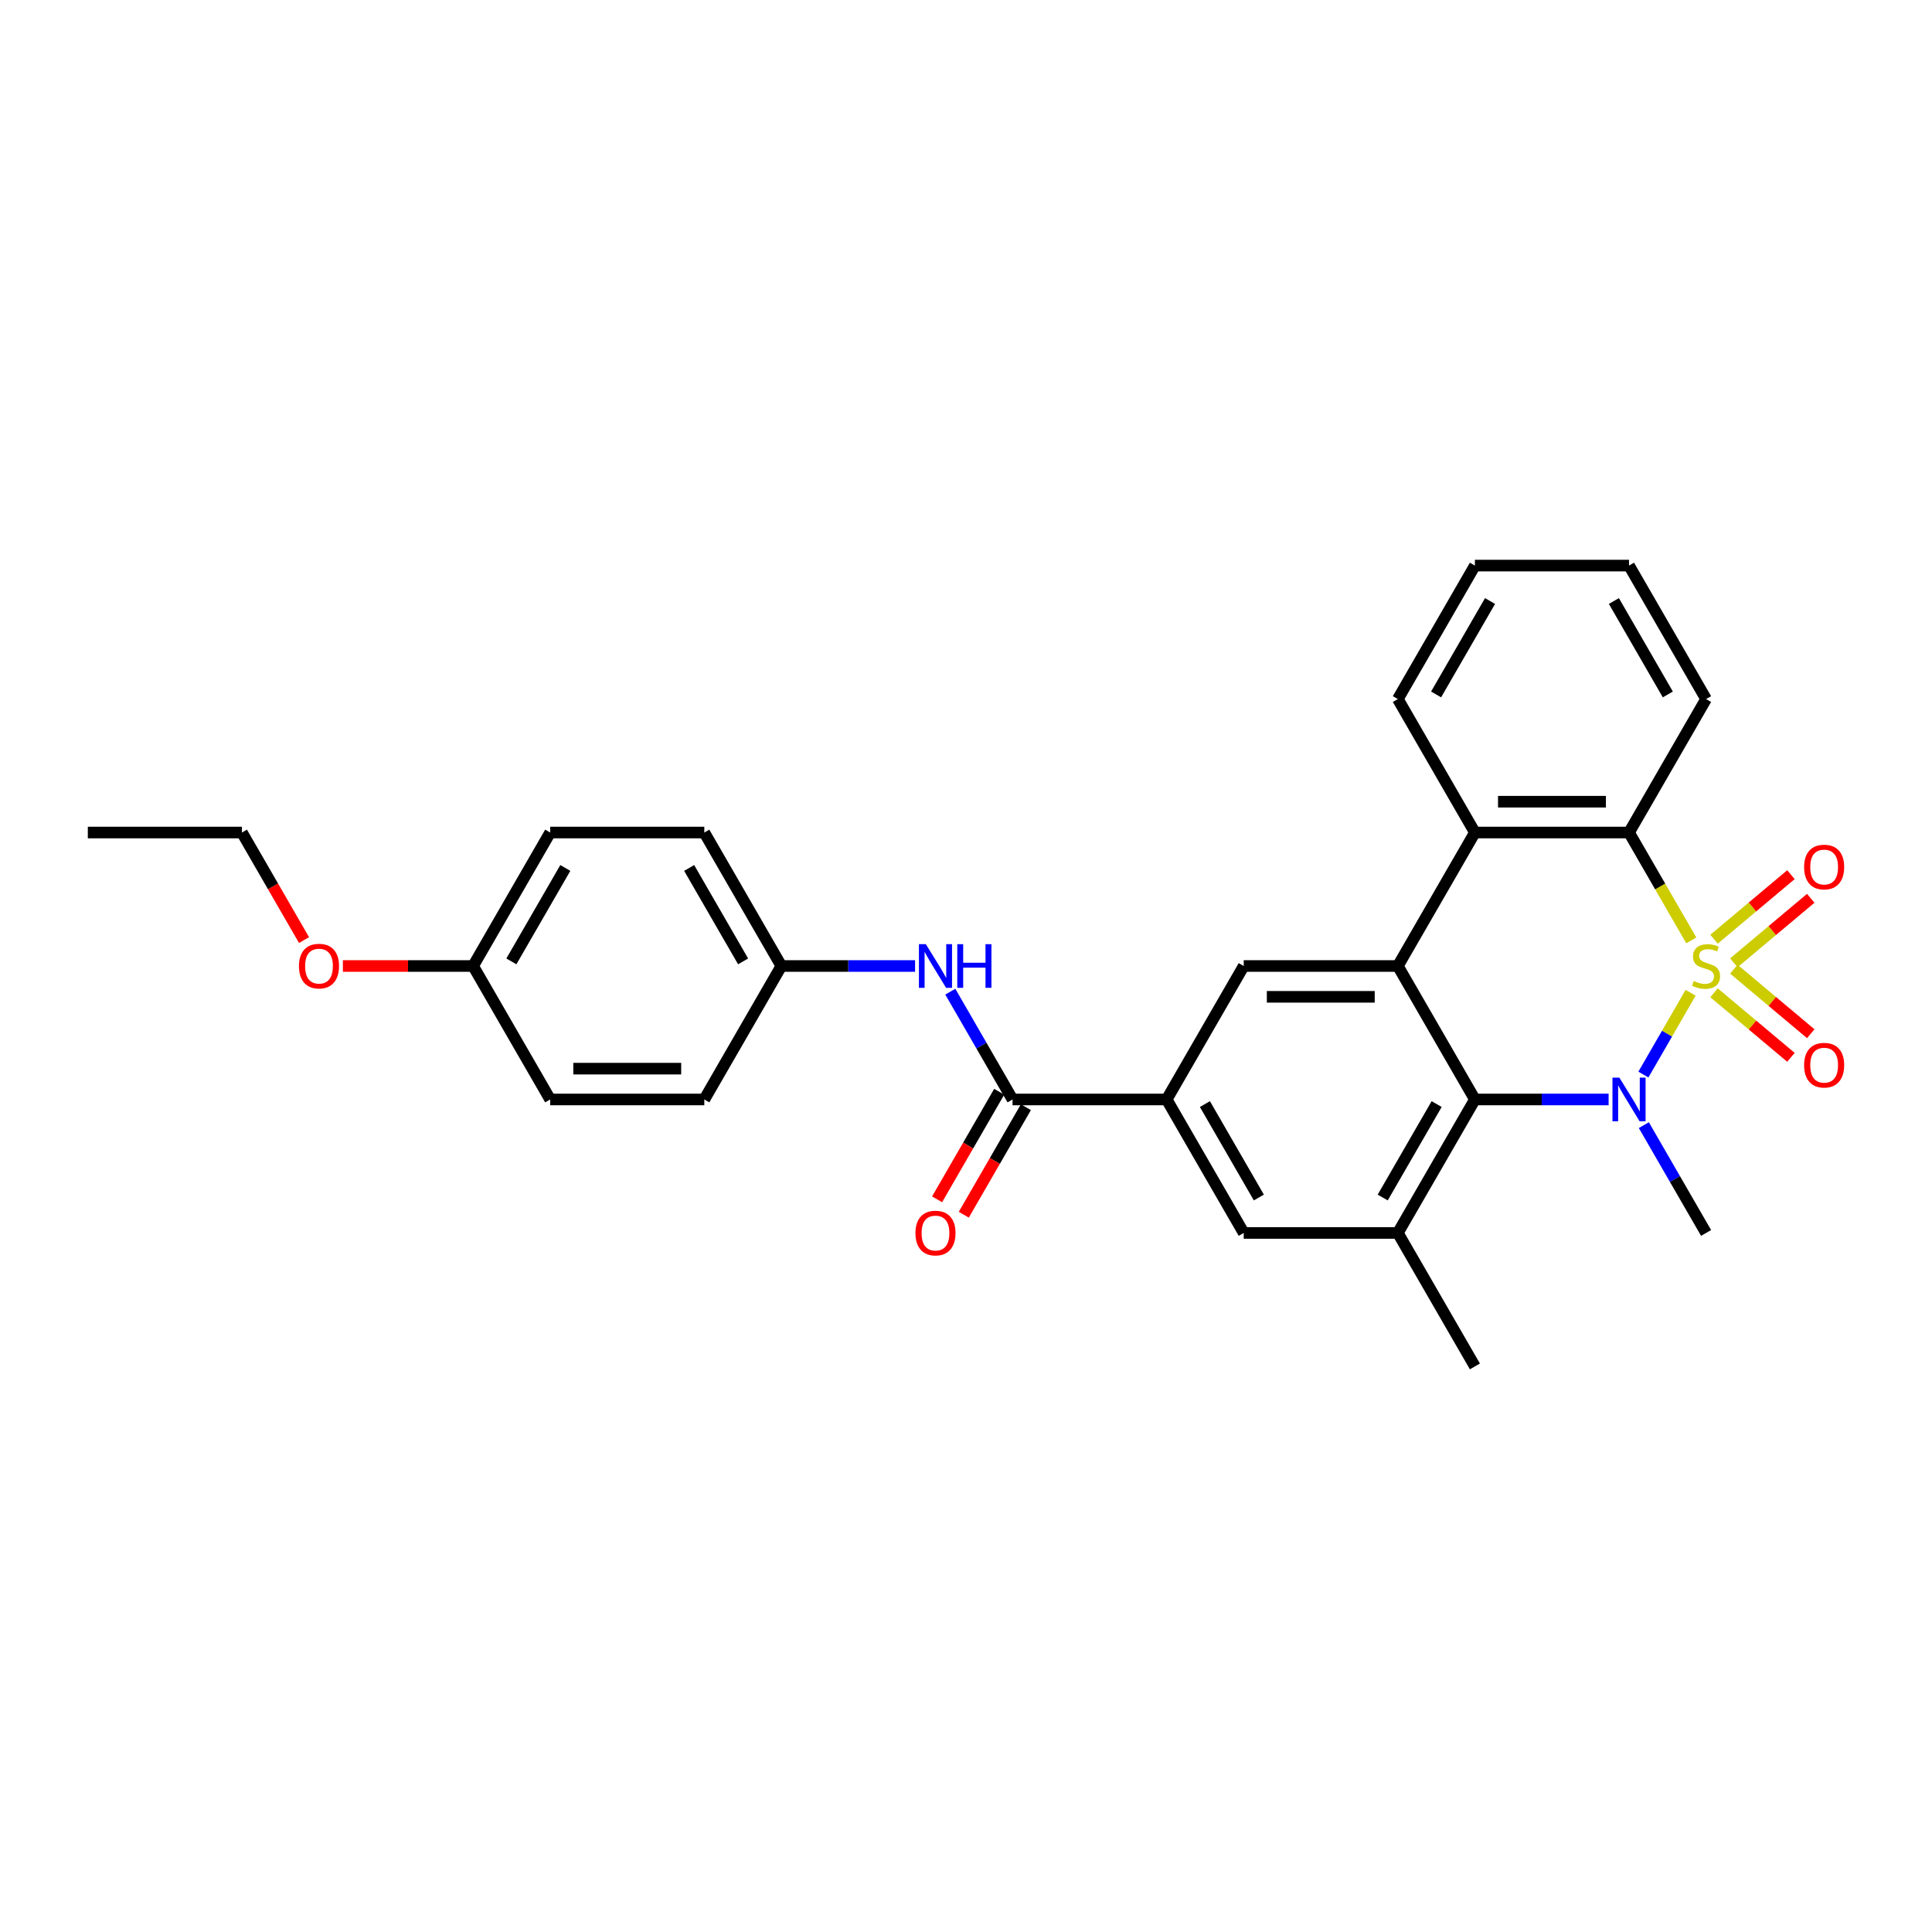 <?xml version='1.0' encoding='iso-8859-1'?>
<svg version='1.1' baseProfile='full'
              xmlns='http://www.w3.org/2000/svg'
                      xmlns:rdkit='http://www.rdkit.org/xml'
                      xmlns:xlink='http://www.w3.org/1999/xlink'
                  xml:space='preserve'
width='1000px' height='1000px' viewBox='0 0 1000 1000'>
<!-- END OF HEADER -->
<rect style='opacity:1.0;fill:#FFFFFF;stroke:none' width='1000' height='1000' x='0' y='0'> </rect>
<path class='bond-0' d='M 875.061,513.864 L 862.841,535.03' style='fill:none;fill-rule:evenodd;stroke:#CCCC00;stroke-width:6px;stroke-linecap:butt;stroke-linejoin:miter;stroke-opacity:1' />
<path class='bond-0' d='M 862.841,535.03 L 850.621,556.195' style='fill:none;fill-rule:evenodd;stroke:#0000FF;stroke-width:6px;stroke-linecap:butt;stroke-linejoin:miter;stroke-opacity:1' />
<path class='bond-3' d='M 875.411,486.742 L 859.295,458.828' style='fill:none;fill-rule:evenodd;stroke:#CCCC00;stroke-width:6px;stroke-linecap:butt;stroke-linejoin:miter;stroke-opacity:1' />
<path class='bond-3' d='M 859.295,458.828 L 843.18,430.915' style='fill:none;fill-rule:evenodd;stroke:#000000;stroke-width:6px;stroke-linecap:butt;stroke-linejoin:miter;stroke-opacity:1' />
<path class='bond-9' d='M 897.431,498.36 L 917.335,481.658' style='fill:none;fill-rule:evenodd;stroke:#CCCC00;stroke-width:6px;stroke-linecap:butt;stroke-linejoin:miter;stroke-opacity:1' />
<path class='bond-9' d='M 917.335,481.658 L 937.239,464.956' style='fill:none;fill-rule:evenodd;stroke:#FF0000;stroke-width:6px;stroke-linecap:butt;stroke-linejoin:miter;stroke-opacity:1' />
<path class='bond-9' d='M 887.176,486.138 L 907.08,469.436' style='fill:none;fill-rule:evenodd;stroke:#CCCC00;stroke-width:6px;stroke-linecap:butt;stroke-linejoin:miter;stroke-opacity:1' />
<path class='bond-9' d='M 907.08,469.436 L 926.984,452.735' style='fill:none;fill-rule:evenodd;stroke:#FF0000;stroke-width:6px;stroke-linecap:butt;stroke-linejoin:miter;stroke-opacity:1' />
<path class='bond-10' d='M 887.176,513.862 L 907.08,530.564' style='fill:none;fill-rule:evenodd;stroke:#CCCC00;stroke-width:6px;stroke-linecap:butt;stroke-linejoin:miter;stroke-opacity:1' />
<path class='bond-10' d='M 907.08,530.564 L 926.984,547.265' style='fill:none;fill-rule:evenodd;stroke:#FF0000;stroke-width:6px;stroke-linecap:butt;stroke-linejoin:miter;stroke-opacity:1' />
<path class='bond-10' d='M 897.431,501.64 L 917.335,518.342' style='fill:none;fill-rule:evenodd;stroke:#CCCC00;stroke-width:6px;stroke-linecap:butt;stroke-linejoin:miter;stroke-opacity:1' />
<path class='bond-10' d='M 917.335,518.342 L 937.239,535.044' style='fill:none;fill-rule:evenodd;stroke:#FF0000;stroke-width:6px;stroke-linecap:butt;stroke-linejoin:miter;stroke-opacity:1' />
<path class='bond-1' d='M 832.618,569.085 L 798.012,569.085' style='fill:none;fill-rule:evenodd;stroke:#0000FF;stroke-width:6px;stroke-linecap:butt;stroke-linejoin:miter;stroke-opacity:1' />
<path class='bond-1' d='M 798.012,569.085 L 763.407,569.085' style='fill:none;fill-rule:evenodd;stroke:#000000;stroke-width:6px;stroke-linecap:butt;stroke-linejoin:miter;stroke-opacity:1' />
<path class='bond-14' d='M 850.853,582.375 L 866.959,610.273' style='fill:none;fill-rule:evenodd;stroke:#0000FF;stroke-width:6px;stroke-linecap:butt;stroke-linejoin:miter;stroke-opacity:1' />
<path class='bond-14' d='M 866.959,610.273 L 883.066,638.17' style='fill:none;fill-rule:evenodd;stroke:#000000;stroke-width:6px;stroke-linecap:butt;stroke-linejoin:miter;stroke-opacity:1' />
<path class='bond-5' d='M 763.407,569.085 L 723.521,638.17' style='fill:none;fill-rule:evenodd;stroke:#000000;stroke-width:6px;stroke-linecap:butt;stroke-linejoin:miter;stroke-opacity:1' />
<path class='bond-5' d='M 743.607,571.471 L 715.687,619.83' style='fill:none;fill-rule:evenodd;stroke:#000000;stroke-width:6px;stroke-linecap:butt;stroke-linejoin:miter;stroke-opacity:1' />
<path class='bond-29' d='M 763.407,569.085 L 723.521,500' style='fill:none;fill-rule:evenodd;stroke:#000000;stroke-width:6px;stroke-linecap:butt;stroke-linejoin:miter;stroke-opacity:1' />
<path class='bond-2' d='M 723.521,500 L 763.407,430.915' style='fill:none;fill-rule:evenodd;stroke:#000000;stroke-width:6px;stroke-linecap:butt;stroke-linejoin:miter;stroke-opacity:1' />
<path class='bond-8' d='M 723.521,500 L 643.748,500' style='fill:none;fill-rule:evenodd;stroke:#000000;stroke-width:6px;stroke-linecap:butt;stroke-linejoin:miter;stroke-opacity:1' />
<path class='bond-8' d='M 711.555,515.954 L 655.714,515.954' style='fill:none;fill-rule:evenodd;stroke:#000000;stroke-width:6px;stroke-linecap:butt;stroke-linejoin:miter;stroke-opacity:1' />
<path class='bond-4' d='M 843.18,430.915 L 763.407,430.915' style='fill:none;fill-rule:evenodd;stroke:#000000;stroke-width:6px;stroke-linecap:butt;stroke-linejoin:miter;stroke-opacity:1' />
<path class='bond-4' d='M 831.214,414.96 L 775.373,414.96' style='fill:none;fill-rule:evenodd;stroke:#000000;stroke-width:6px;stroke-linecap:butt;stroke-linejoin:miter;stroke-opacity:1' />
<path class='bond-17' d='M 843.18,430.915 L 883.066,361.83' style='fill:none;fill-rule:evenodd;stroke:#000000;stroke-width:6px;stroke-linecap:butt;stroke-linejoin:miter;stroke-opacity:1' />
<path class='bond-20' d='M 763.407,430.915 L 723.521,361.83' style='fill:none;fill-rule:evenodd;stroke:#000000;stroke-width:6px;stroke-linecap:butt;stroke-linejoin:miter;stroke-opacity:1' />
<path class='bond-11' d='M 723.521,638.17 L 643.748,638.17' style='fill:none;fill-rule:evenodd;stroke:#000000;stroke-width:6px;stroke-linecap:butt;stroke-linejoin:miter;stroke-opacity:1' />
<path class='bond-23' d='M 723.521,638.17 L 763.407,707.255' style='fill:none;fill-rule:evenodd;stroke:#000000;stroke-width:6px;stroke-linecap:butt;stroke-linejoin:miter;stroke-opacity:1' />
<path class='bond-6' d='M 524.09,569.085 L 603.862,569.085' style='fill:none;fill-rule:evenodd;stroke:#000000;stroke-width:6px;stroke-linecap:butt;stroke-linejoin:miter;stroke-opacity:1' />
<path class='bond-12' d='M 524.09,569.085 L 507.983,541.188' style='fill:none;fill-rule:evenodd;stroke:#000000;stroke-width:6px;stroke-linecap:butt;stroke-linejoin:miter;stroke-opacity:1' />
<path class='bond-12' d='M 507.983,541.188 L 491.876,513.29' style='fill:none;fill-rule:evenodd;stroke:#0000FF;stroke-width:6px;stroke-linecap:butt;stroke-linejoin:miter;stroke-opacity:1' />
<path class='bond-13' d='M 517.181,565.096 L 501.111,592.93' style='fill:none;fill-rule:evenodd;stroke:#000000;stroke-width:6px;stroke-linecap:butt;stroke-linejoin:miter;stroke-opacity:1' />
<path class='bond-13' d='M 501.111,592.93 L 485.042,620.764' style='fill:none;fill-rule:evenodd;stroke:#FF0000;stroke-width:6px;stroke-linecap:butt;stroke-linejoin:miter;stroke-opacity:1' />
<path class='bond-13' d='M 530.998,573.074 L 514.928,600.907' style='fill:none;fill-rule:evenodd;stroke:#000000;stroke-width:6px;stroke-linecap:butt;stroke-linejoin:miter;stroke-opacity:1' />
<path class='bond-13' d='M 514.928,600.907 L 498.859,628.741' style='fill:none;fill-rule:evenodd;stroke:#FF0000;stroke-width:6px;stroke-linecap:butt;stroke-linejoin:miter;stroke-opacity:1' />
<path class='bond-7' d='M 603.862,569.085 L 643.748,500' style='fill:none;fill-rule:evenodd;stroke:#000000;stroke-width:6px;stroke-linecap:butt;stroke-linejoin:miter;stroke-opacity:1' />
<path class='bond-31' d='M 603.862,569.085 L 643.748,638.17' style='fill:none;fill-rule:evenodd;stroke:#000000;stroke-width:6px;stroke-linecap:butt;stroke-linejoin:miter;stroke-opacity:1' />
<path class='bond-31' d='M 623.662,571.471 L 651.582,619.83' style='fill:none;fill-rule:evenodd;stroke:#000000;stroke-width:6px;stroke-linecap:butt;stroke-linejoin:miter;stroke-opacity:1' />
<path class='bond-15' d='M 473.641,500 L 439.036,500' style='fill:none;fill-rule:evenodd;stroke:#0000FF;stroke-width:6px;stroke-linecap:butt;stroke-linejoin:miter;stroke-opacity:1' />
<path class='bond-15' d='M 439.036,500 L 404.431,500' style='fill:none;fill-rule:evenodd;stroke:#000000;stroke-width:6px;stroke-linecap:butt;stroke-linejoin:miter;stroke-opacity:1' />
<path class='bond-18' d='M 404.431,500 L 364.545,569.085' style='fill:none;fill-rule:evenodd;stroke:#000000;stroke-width:6px;stroke-linecap:butt;stroke-linejoin:miter;stroke-opacity:1' />
<path class='bond-19' d='M 404.431,500 L 364.545,430.915' style='fill:none;fill-rule:evenodd;stroke:#000000;stroke-width:6px;stroke-linecap:butt;stroke-linejoin:miter;stroke-opacity:1' />
<path class='bond-19' d='M 384.631,497.614 L 356.71,449.255' style='fill:none;fill-rule:evenodd;stroke:#000000;stroke-width:6px;stroke-linecap:butt;stroke-linejoin:miter;stroke-opacity:1' />
<path class='bond-16' d='M 244.886,500 L 284.772,430.915' style='fill:none;fill-rule:evenodd;stroke:#000000;stroke-width:6px;stroke-linecap:butt;stroke-linejoin:miter;stroke-opacity:1' />
<path class='bond-16' d='M 264.686,497.614 L 292.606,449.255' style='fill:none;fill-rule:evenodd;stroke:#000000;stroke-width:6px;stroke-linecap:butt;stroke-linejoin:miter;stroke-opacity:1' />
<path class='bond-24' d='M 244.886,500 L 211.182,500' style='fill:none;fill-rule:evenodd;stroke:#000000;stroke-width:6px;stroke-linecap:butt;stroke-linejoin:miter;stroke-opacity:1' />
<path class='bond-24' d='M 211.182,500 L 177.478,500' style='fill:none;fill-rule:evenodd;stroke:#FF0000;stroke-width:6px;stroke-linecap:butt;stroke-linejoin:miter;stroke-opacity:1' />
<path class='bond-32' d='M 244.886,500 L 284.772,569.085' style='fill:none;fill-rule:evenodd;stroke:#000000;stroke-width:6px;stroke-linecap:butt;stroke-linejoin:miter;stroke-opacity:1' />
<path class='bond-26' d='M 883.066,361.83 L 843.18,292.745' style='fill:none;fill-rule:evenodd;stroke:#000000;stroke-width:6px;stroke-linecap:butt;stroke-linejoin:miter;stroke-opacity:1' />
<path class='bond-26' d='M 863.266,359.444 L 835.345,311.085' style='fill:none;fill-rule:evenodd;stroke:#000000;stroke-width:6px;stroke-linecap:butt;stroke-linejoin:miter;stroke-opacity:1' />
<path class='bond-21' d='M 364.545,569.085 L 284.772,569.085' style='fill:none;fill-rule:evenodd;stroke:#000000;stroke-width:6px;stroke-linecap:butt;stroke-linejoin:miter;stroke-opacity:1' />
<path class='bond-21' d='M 352.579,553.131 L 296.738,553.131' style='fill:none;fill-rule:evenodd;stroke:#000000;stroke-width:6px;stroke-linecap:butt;stroke-linejoin:miter;stroke-opacity:1' />
<path class='bond-22' d='M 364.545,430.915 L 284.772,430.915' style='fill:none;fill-rule:evenodd;stroke:#000000;stroke-width:6px;stroke-linecap:butt;stroke-linejoin:miter;stroke-opacity:1' />
<path class='bond-30' d='M 723.521,361.83 L 763.407,292.745' style='fill:none;fill-rule:evenodd;stroke:#000000;stroke-width:6px;stroke-linecap:butt;stroke-linejoin:miter;stroke-opacity:1' />
<path class='bond-30' d='M 743.321,359.444 L 771.241,311.085' style='fill:none;fill-rule:evenodd;stroke:#000000;stroke-width:6px;stroke-linecap:butt;stroke-linejoin:miter;stroke-opacity:1' />
<path class='bond-25' d='M 157.367,486.582 L 141.297,458.749' style='fill:none;fill-rule:evenodd;stroke:#FF0000;stroke-width:6px;stroke-linecap:butt;stroke-linejoin:miter;stroke-opacity:1' />
<path class='bond-25' d='M 141.297,458.749 L 125.227,430.915' style='fill:none;fill-rule:evenodd;stroke:#000000;stroke-width:6px;stroke-linecap:butt;stroke-linejoin:miter;stroke-opacity:1' />
<path class='bond-28' d='M 125.227,430.915 L 45.455,430.915' style='fill:none;fill-rule:evenodd;stroke:#000000;stroke-width:6px;stroke-linecap:butt;stroke-linejoin:miter;stroke-opacity:1' />
<path class='bond-27' d='M 843.18,292.745 L 763.407,292.745' style='fill:none;fill-rule:evenodd;stroke:#000000;stroke-width:6px;stroke-linecap:butt;stroke-linejoin:miter;stroke-opacity:1' />
<path  class='atom-0' d='M 876.684 507.754
Q 876.939 507.85, 877.992 508.296
Q 879.045 508.743, 880.194 509.03
Q 881.375 509.286, 882.523 509.286
Q 884.661 509.286, 885.906 508.264
Q 887.15 507.211, 887.15 505.393
Q 887.15 504.148, 886.512 503.382
Q 885.906 502.617, 884.948 502.202
Q 883.991 501.787, 882.396 501.308
Q 880.385 500.702, 879.173 500.128
Q 877.992 499.553, 877.131 498.341
Q 876.301 497.128, 876.301 495.086
Q 876.301 492.246, 878.216 490.491
Q 880.162 488.736, 883.991 488.736
Q 886.608 488.736, 889.575 489.981
L 888.841 492.438
Q 886.129 491.321, 884.087 491.321
Q 881.885 491.321, 880.673 492.246
Q 879.46 493.14, 879.492 494.703
Q 879.492 495.916, 880.098 496.65
Q 880.736 497.383, 881.63 497.798
Q 882.555 498.213, 884.087 498.692
Q 886.129 499.33, 887.342 499.968
Q 888.554 500.606, 889.416 501.915
Q 890.309 503.191, 890.309 505.393
Q 890.309 508.52, 888.203 510.211
Q 886.129 511.87, 882.651 511.87
Q 880.641 511.87, 879.109 511.423
Q 877.609 511.009, 875.822 510.275
L 876.684 507.754
' fill='#CCCC00'/>
<path  class='atom-1' d='M 838.186 557.789
L 845.589 569.755
Q 846.323 570.936, 847.503 573.074
Q 848.684 575.212, 848.748 575.339
L 848.748 557.789
L 851.747 557.789
L 851.747 580.381
L 848.652 580.381
L 840.707 567.298
Q 839.781 565.766, 838.792 564.011
Q 837.835 562.256, 837.548 561.714
L 837.548 580.381
L 834.612 580.381
L 834.612 557.789
L 838.186 557.789
' fill='#0000FF'/>
<path  class='atom-10' d='M 933.805 448.787
Q 933.805 443.363, 936.485 440.331
Q 939.165 437.3, 944.175 437.3
Q 949.185 437.3, 951.865 440.331
Q 954.545 443.363, 954.545 448.787
Q 954.545 454.275, 951.833 457.402
Q 949.121 460.498, 944.175 460.498
Q 939.197 460.498, 936.485 457.402
Q 933.805 454.307, 933.805 448.787
M 944.175 457.945
Q 947.621 457.945, 949.472 455.647
Q 951.355 453.318, 951.355 448.787
Q 951.355 444.352, 949.472 442.118
Q 947.621 439.853, 944.175 439.853
Q 940.729 439.853, 938.846 442.086
Q 936.996 444.32, 936.996 448.787
Q 936.996 453.35, 938.846 455.647
Q 940.729 457.945, 944.175 457.945
' fill='#FF0000'/>
<path  class='atom-11' d='M 933.805 551.341
Q 933.805 545.916, 936.485 542.885
Q 939.165 539.853, 944.175 539.853
Q 949.185 539.853, 951.865 542.885
Q 954.545 545.916, 954.545 551.341
Q 954.545 556.829, 951.833 559.956
Q 949.121 563.051, 944.175 563.051
Q 939.197 563.051, 936.485 559.956
Q 933.805 556.861, 933.805 551.341
M 944.175 560.498
Q 947.621 560.498, 949.472 558.201
Q 951.355 555.872, 951.355 551.341
Q 951.355 546.905, 949.472 544.672
Q 947.621 542.406, 944.175 542.406
Q 940.729 542.406, 938.846 544.64
Q 936.996 546.873, 936.996 551.341
Q 936.996 555.904, 938.846 558.201
Q 940.729 560.498, 944.175 560.498
' fill='#FF0000'/>
<path  class='atom-13' d='M 479.21 488.704
L 486.612 500.67
Q 487.346 501.851, 488.527 503.989
Q 489.708 506.127, 489.771 506.254
L 489.771 488.704
L 492.771 488.704
L 492.771 511.296
L 489.676 511.296
L 481.73 498.213
Q 480.805 496.681, 479.816 494.926
Q 478.859 493.171, 478.571 492.629
L 478.571 511.296
L 475.636 511.296
L 475.636 488.704
L 479.21 488.704
' fill='#0000FF'/>
<path  class='atom-13' d='M 495.483 488.704
L 498.546 488.704
L 498.546 498.309
L 510.097 498.309
L 510.097 488.704
L 513.161 488.704
L 513.161 511.296
L 510.097 511.296
L 510.097 500.862
L 498.546 500.862
L 498.546 511.296
L 495.483 511.296
L 495.483 488.704
' fill='#0000FF'/>
<path  class='atom-14' d='M 473.833 638.234
Q 473.833 632.809, 476.513 629.778
Q 479.194 626.747, 484.203 626.747
Q 489.213 626.747, 491.893 629.778
Q 494.574 632.809, 494.574 638.234
Q 494.574 643.722, 491.861 646.849
Q 489.149 649.944, 484.203 649.944
Q 479.225 649.944, 476.513 646.849
Q 473.833 643.754, 473.833 638.234
M 484.203 647.392
Q 487.649 647.392, 489.5 645.094
Q 491.383 642.765, 491.383 638.234
Q 491.383 633.798, 489.5 631.565
Q 487.649 629.299, 484.203 629.299
Q 480.757 629.299, 478.874 631.533
Q 477.024 633.767, 477.024 638.234
Q 477.024 642.797, 478.874 645.094
Q 480.757 647.392, 484.203 647.392
' fill='#FF0000'/>
<path  class='atom-25' d='M 154.743 500.064
Q 154.743 494.639, 157.423 491.608
Q 160.104 488.577, 165.113 488.577
Q 170.123 488.577, 172.803 491.608
Q 175.484 494.639, 175.484 500.064
Q 175.484 505.552, 172.771 508.679
Q 170.059 511.774, 165.113 511.774
Q 160.135 511.774, 157.423 508.679
Q 154.743 505.584, 154.743 500.064
M 165.113 509.222
Q 168.559 509.222, 170.41 506.924
Q 172.293 504.595, 172.293 500.064
Q 172.293 495.628, 170.41 493.395
Q 168.559 491.129, 165.113 491.129
Q 161.667 491.129, 159.784 493.363
Q 157.934 495.597, 157.934 500.064
Q 157.934 504.627, 159.784 506.924
Q 161.667 509.222, 165.113 509.222
' fill='#FF0000'/>
</svg>

